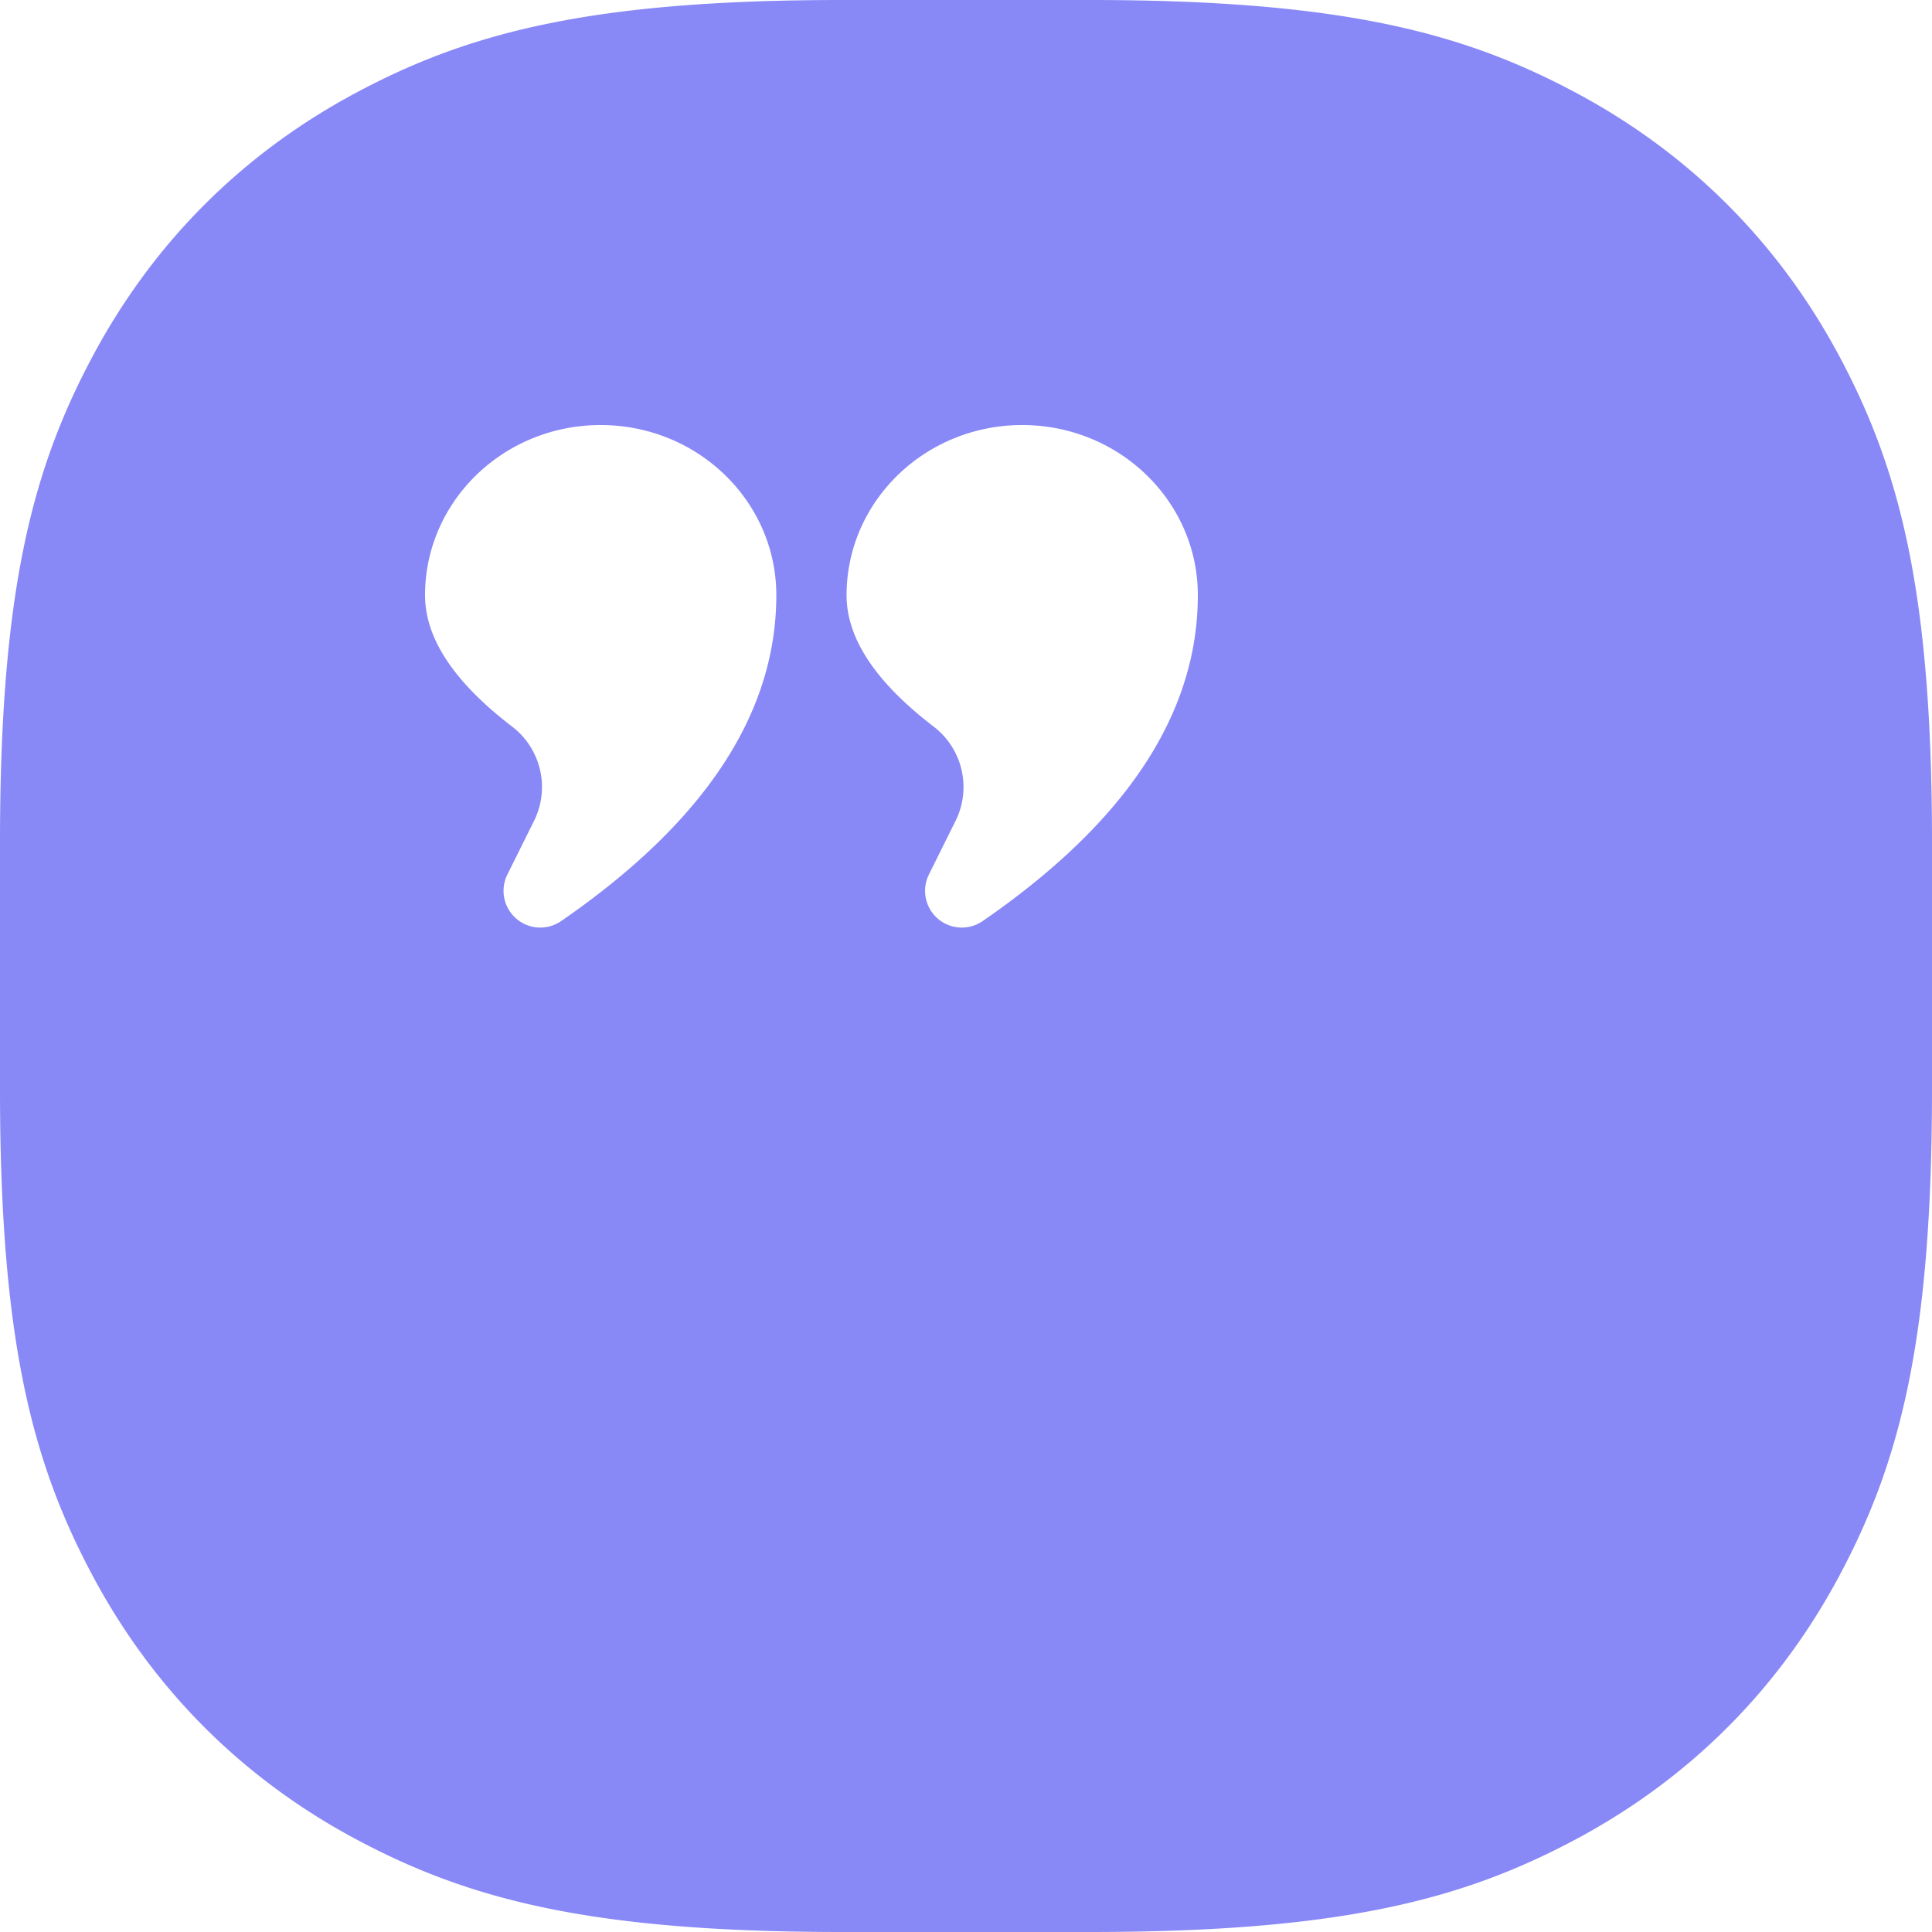 <svg xmlns="http://www.w3.org/2000/svg" viewBox="0 0 100 100"><path d="M56.38 0c13.011 0 19.337 1.67 25.203 4.808 5.867 3.138 10.471 7.742 13.609 13.609C98.329 24.283 100 30.609 100 43.62v12.76c0 13.011-1.67 19.337-4.808 25.203-3.138 5.867-7.742 10.471-13.609 13.609C75.717 98.329 69.391 100 56.38 100H43.62c-13.011 0-19.337-1.67-25.203-4.808C12.55 92.054 7.946 87.45 4.808 81.583 1.671 75.717 0 69.391 0 56.38V43.62c0-13.011 1.67-19.337 4.808-25.203C7.946 12.55 12.55 7.946 18.417 4.808 24.283 1.671 30.609 0 43.62 0h12.76ZM31.09 22C26.07 22 22 25.943 22 30.808c0 2.234 1.503 4.501 4.51 6.802a3.937 3.937 0 0 1 1.132 4.877l-1.38 2.778a1.901 1.901 0 0 0 2.781 2.411c7.426-5.118 11.139-10.74 11.139-16.868l-.001-.146C40.1 25.865 36.06 22 31.09 22Zm21.82 0c-5.022 0-9.092 3.943-9.092 8.808 0 2.234 1.503 4.501 4.51 6.802a3.938 3.938 0 0 1 1.132 4.877l-1.38 2.778a1.901 1.901 0 0 0 2.781 2.411C58.287 42.558 62 36.936 62 30.808l-.001-.146c-.08-4.797-4.12-8.662-9.09-8.662h.001Z" fill="#8888F7" fill-rule="nonzero"/></svg>